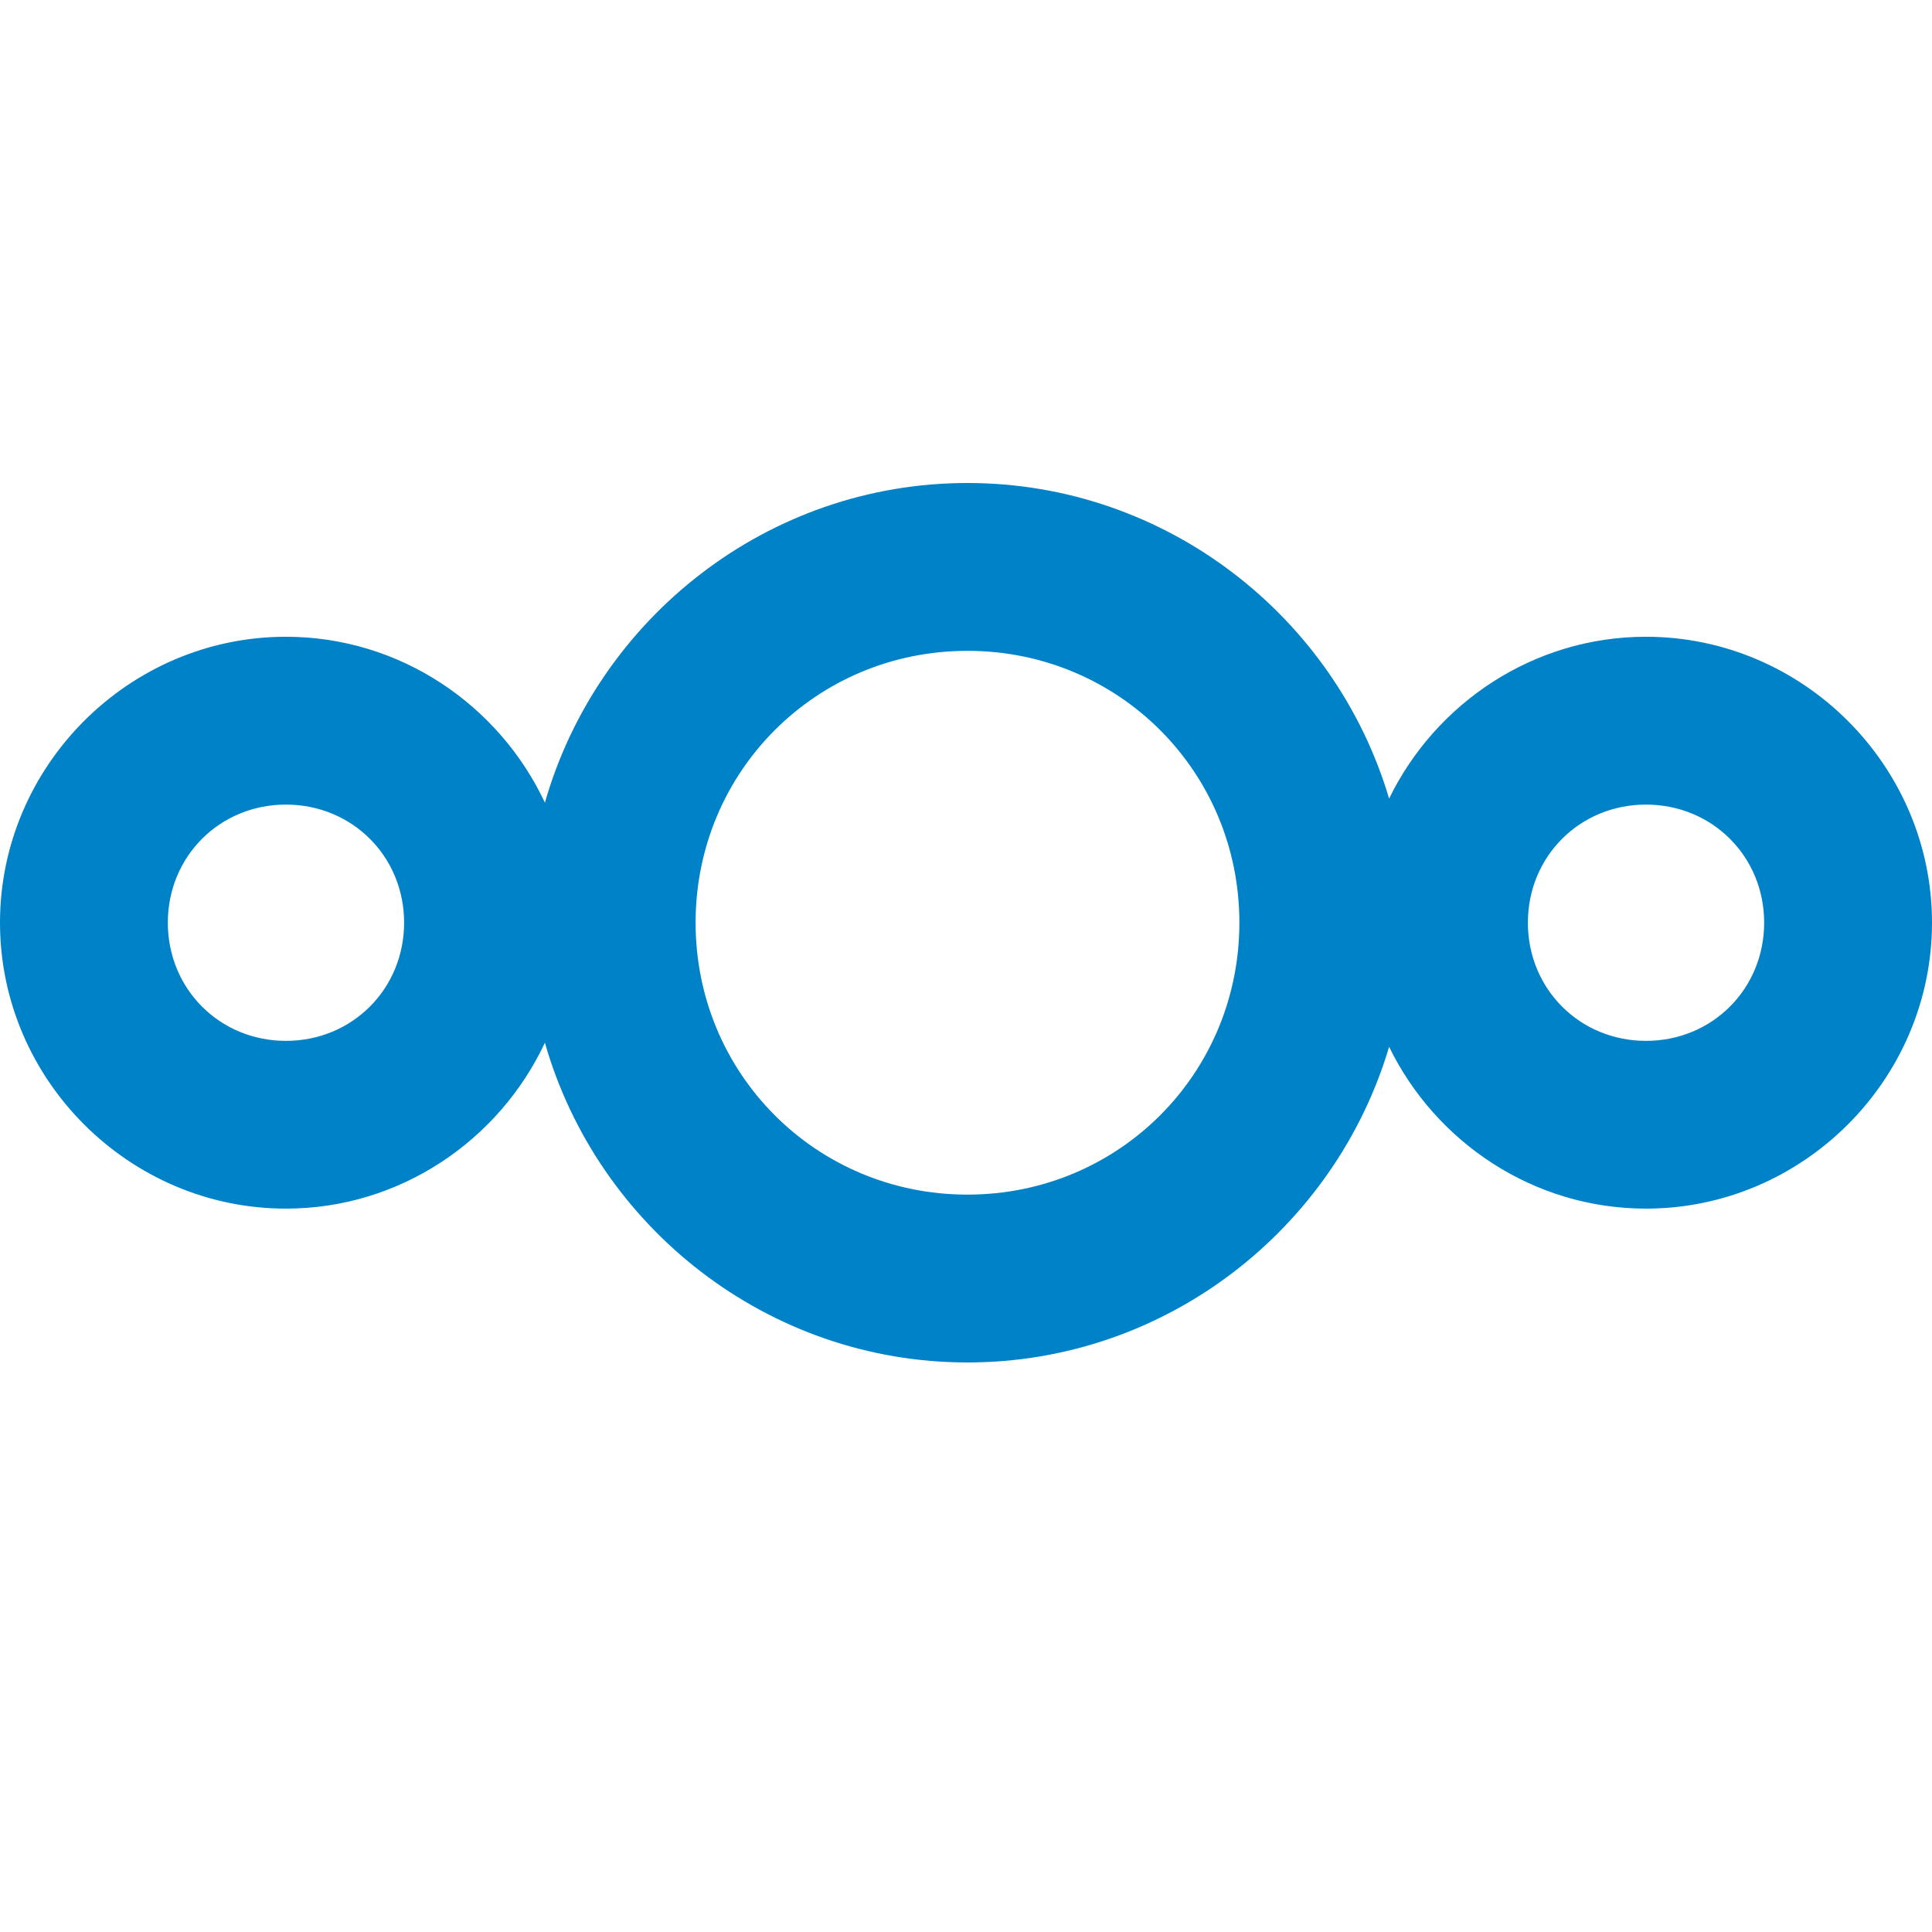 <svg width="24" height="24" viewBox="0 0 24 24" fill="none" xmlns="http://www.w3.org/2000/svg">
<path d="M12.018 6C9.531 6 7.422 7.686 6.769 9.971C6.201 8.759 4.97 7.91 3.552 7.91C1.603 7.91 -9.76202e-09 9.513 -9.76202e-09 11.462C-9.76202e-09 13.411 1.603 15.014 3.552 15.014C4.97 15.014 6.201 14.165 6.769 12.953C7.422 15.238 9.531 16.925 12.018 16.925C14.488 16.925 16.585 15.263 17.256 13.004C17.834 14.189 19.049 15.014 20.447 15.014C22.397 15.014 24 13.411 24 11.462C24 9.513 22.397 7.91 20.447 7.91C19.049 7.91 17.834 8.735 17.256 9.92C16.585 7.661 14.488 6 12.018 6ZM12.018 8.085C13.896 8.085 15.396 9.584 15.396 11.462C15.396 13.34 13.896 14.84 12.018 14.84C10.14 14.84 8.641 13.34 8.641 11.462C8.641 9.584 10.14 8.085 12.018 8.085ZM3.552 9.995C4.375 9.995 5.02 10.639 5.02 11.462C5.02 12.285 4.375 12.93 3.552 12.93C2.729 12.93 2.085 12.285 2.085 11.462C2.085 10.639 2.729 9.995 3.552 9.995V9.995ZM20.447 9.995C21.27 9.995 21.915 10.639 21.915 11.462C21.915 12.285 21.27 12.93 20.447 12.93C19.624 12.93 18.98 12.285 18.98 11.462C18.98 10.639 19.624 9.995 20.447 9.995V9.995Z" fill="#0082C9"/>
</svg>

